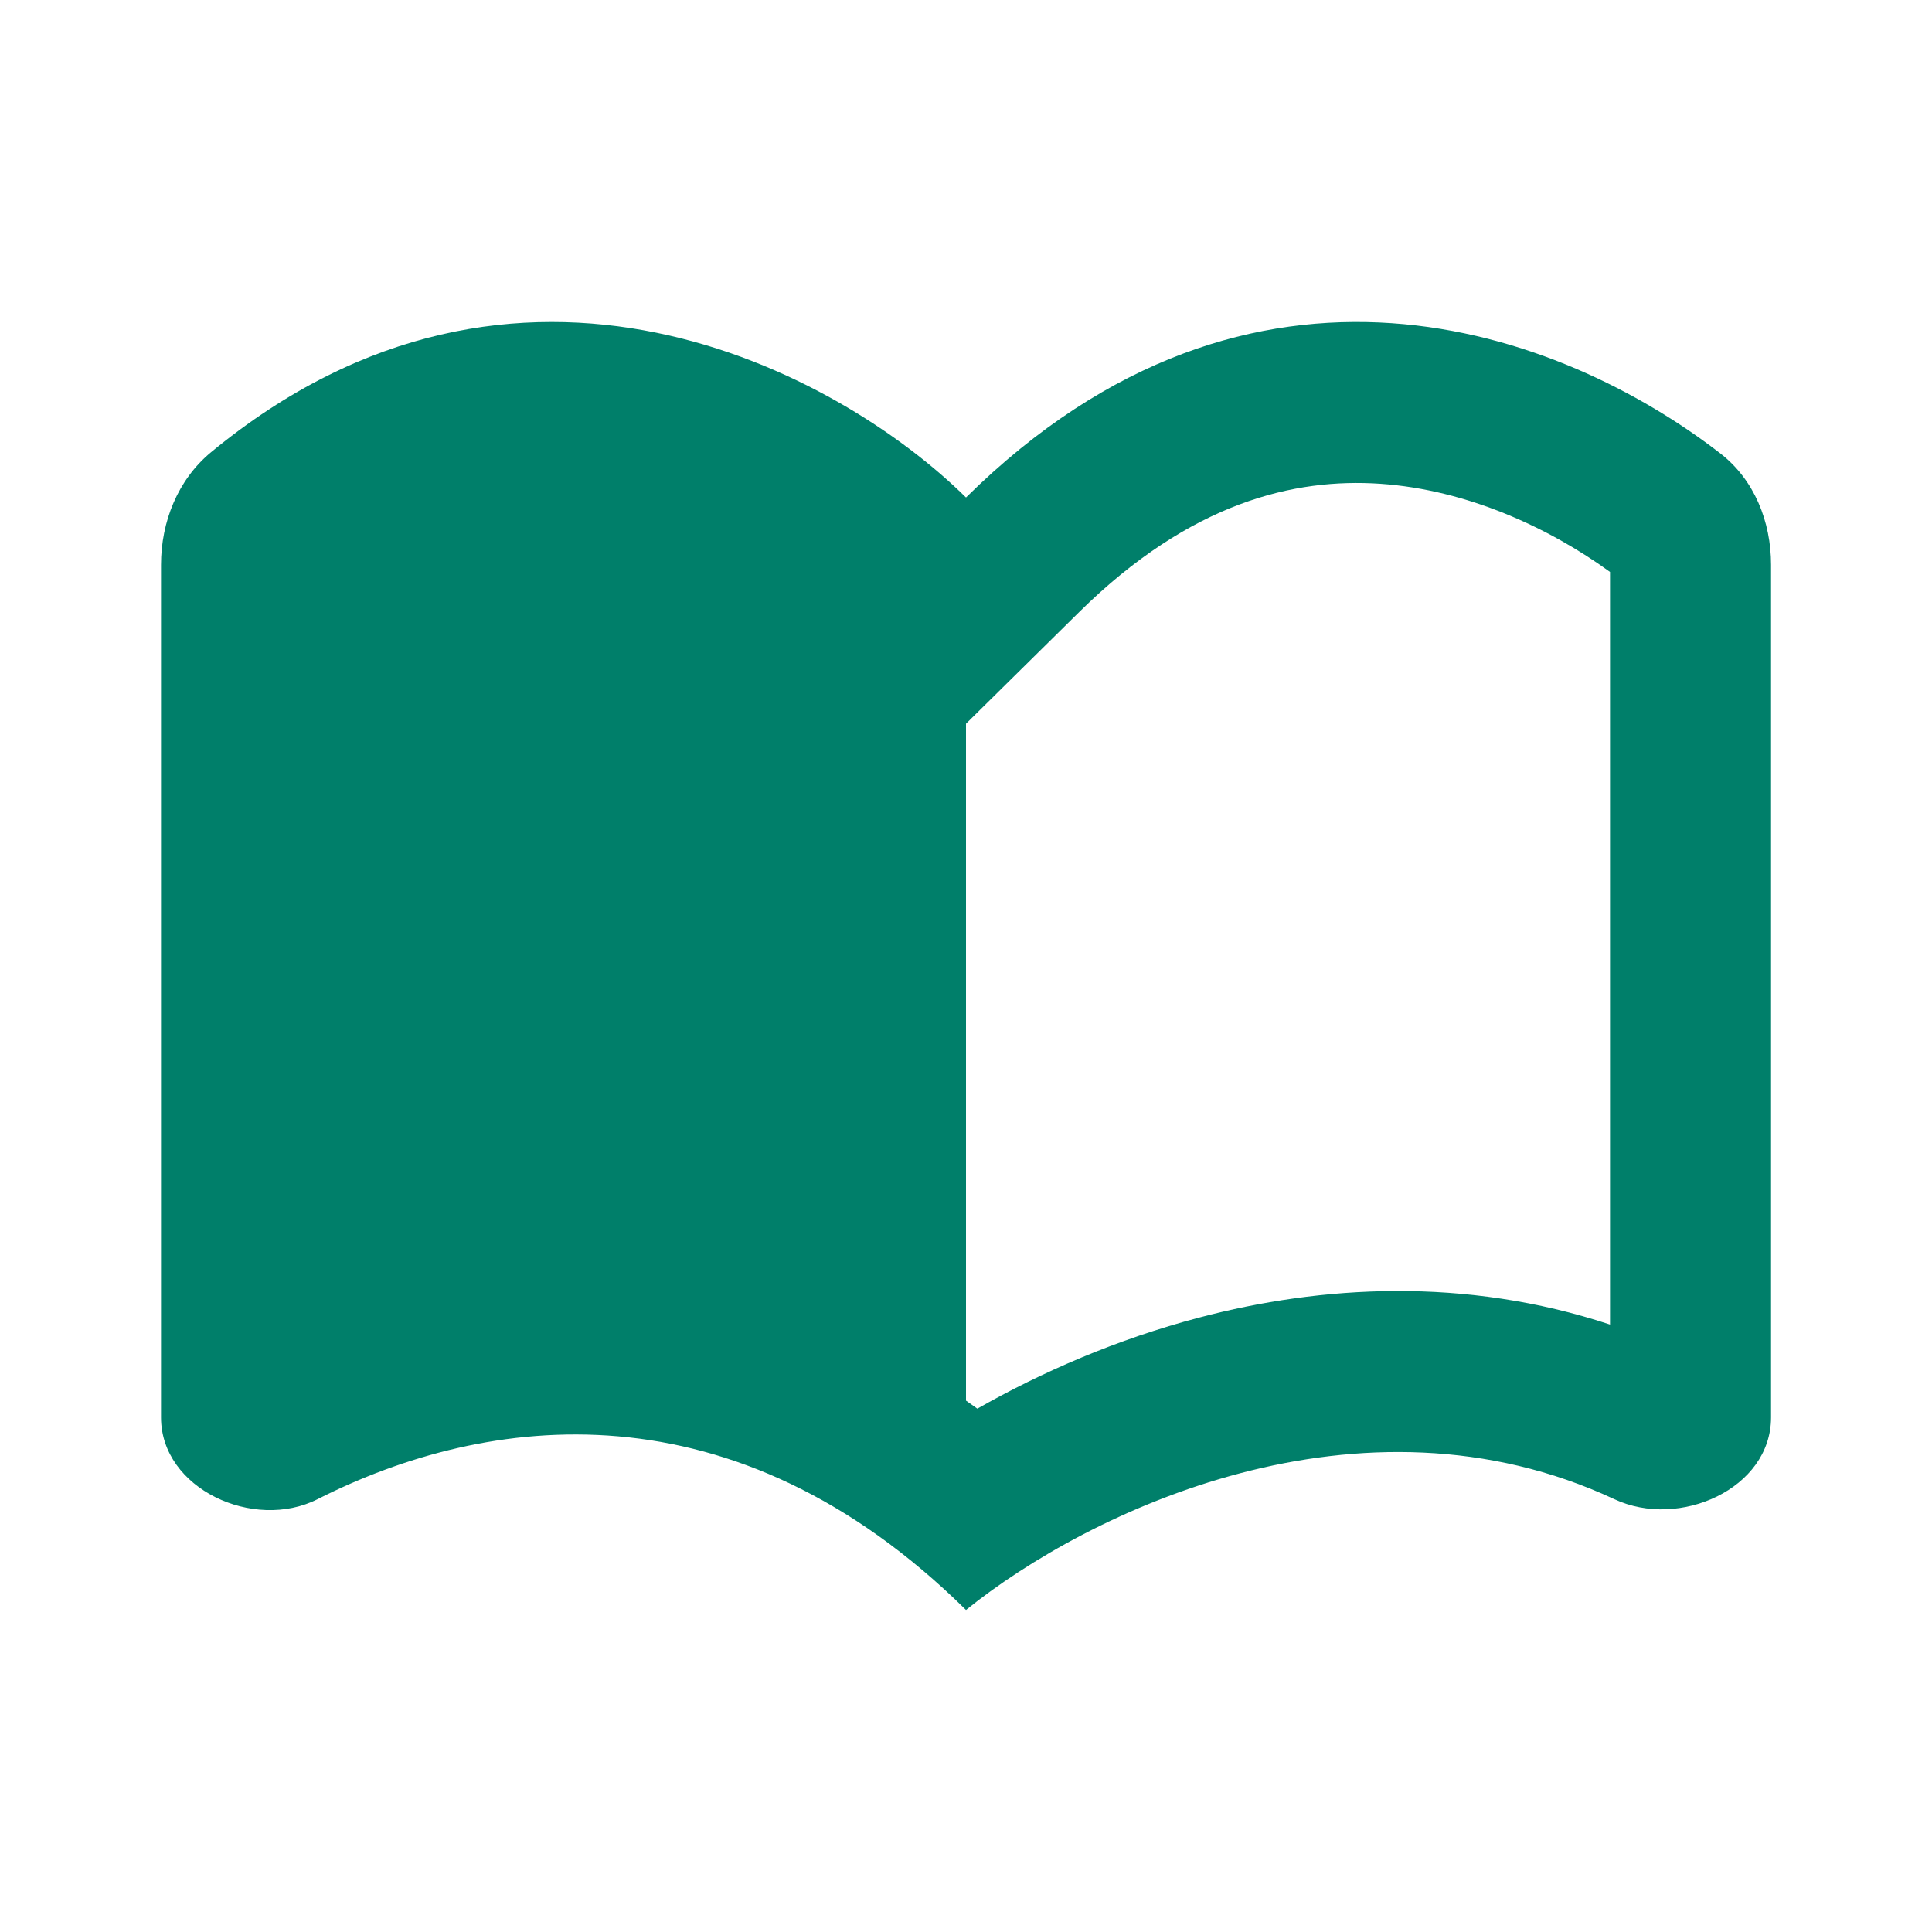 <svg width="32" height="32" viewBox="0 0 32 32" fill="none" xmlns="http://www.w3.org/2000/svg">
<g clip-path="url(#clip0_5470_8627)">
<g clip-path="url(#clip1_5470_8627)">
<path d="M16 11.987L17.874 10.138C19.721 8.315 21.444 7.916 22.864 8.013C24.304 8.112 25.662 8.744 26.667 9.473V21.939C24.255 21.142 21.874 21.294 19.871 21.821C18.496 22.182 17.244 22.731 16.188 23.332C16.125 23.287 16.063 23.243 16 23.199V11.987ZM5.26 24.831C8.069 23.409 12.15 22.866 16 26.666C18.02 25.035 22.528 22.865 26.741 24.832C27.813 25.333 29.334 24.66 29.334 23.477V9.355C29.334 8.641 29.058 7.946 28.494 7.51C25.869 5.48 20.758 3.544 16 8.24C13.893 6.16 8.587 3.29 3.496 7.49C2.946 7.944 2.667 8.641 2.667 9.355V23.477C2.667 24.66 4.204 25.365 5.26 24.831Z" fill="#007F6A"/>
</g>
</g>
<defs>
<clipPath id="clip0_5470_8627">
<rect width="32" height="32" fill="white"/>
</clipPath>
<clipPath id="clip1_5470_8627">
<rect width="32" height="32" fill="white"/>
</clipPath>
</defs>
</svg>
